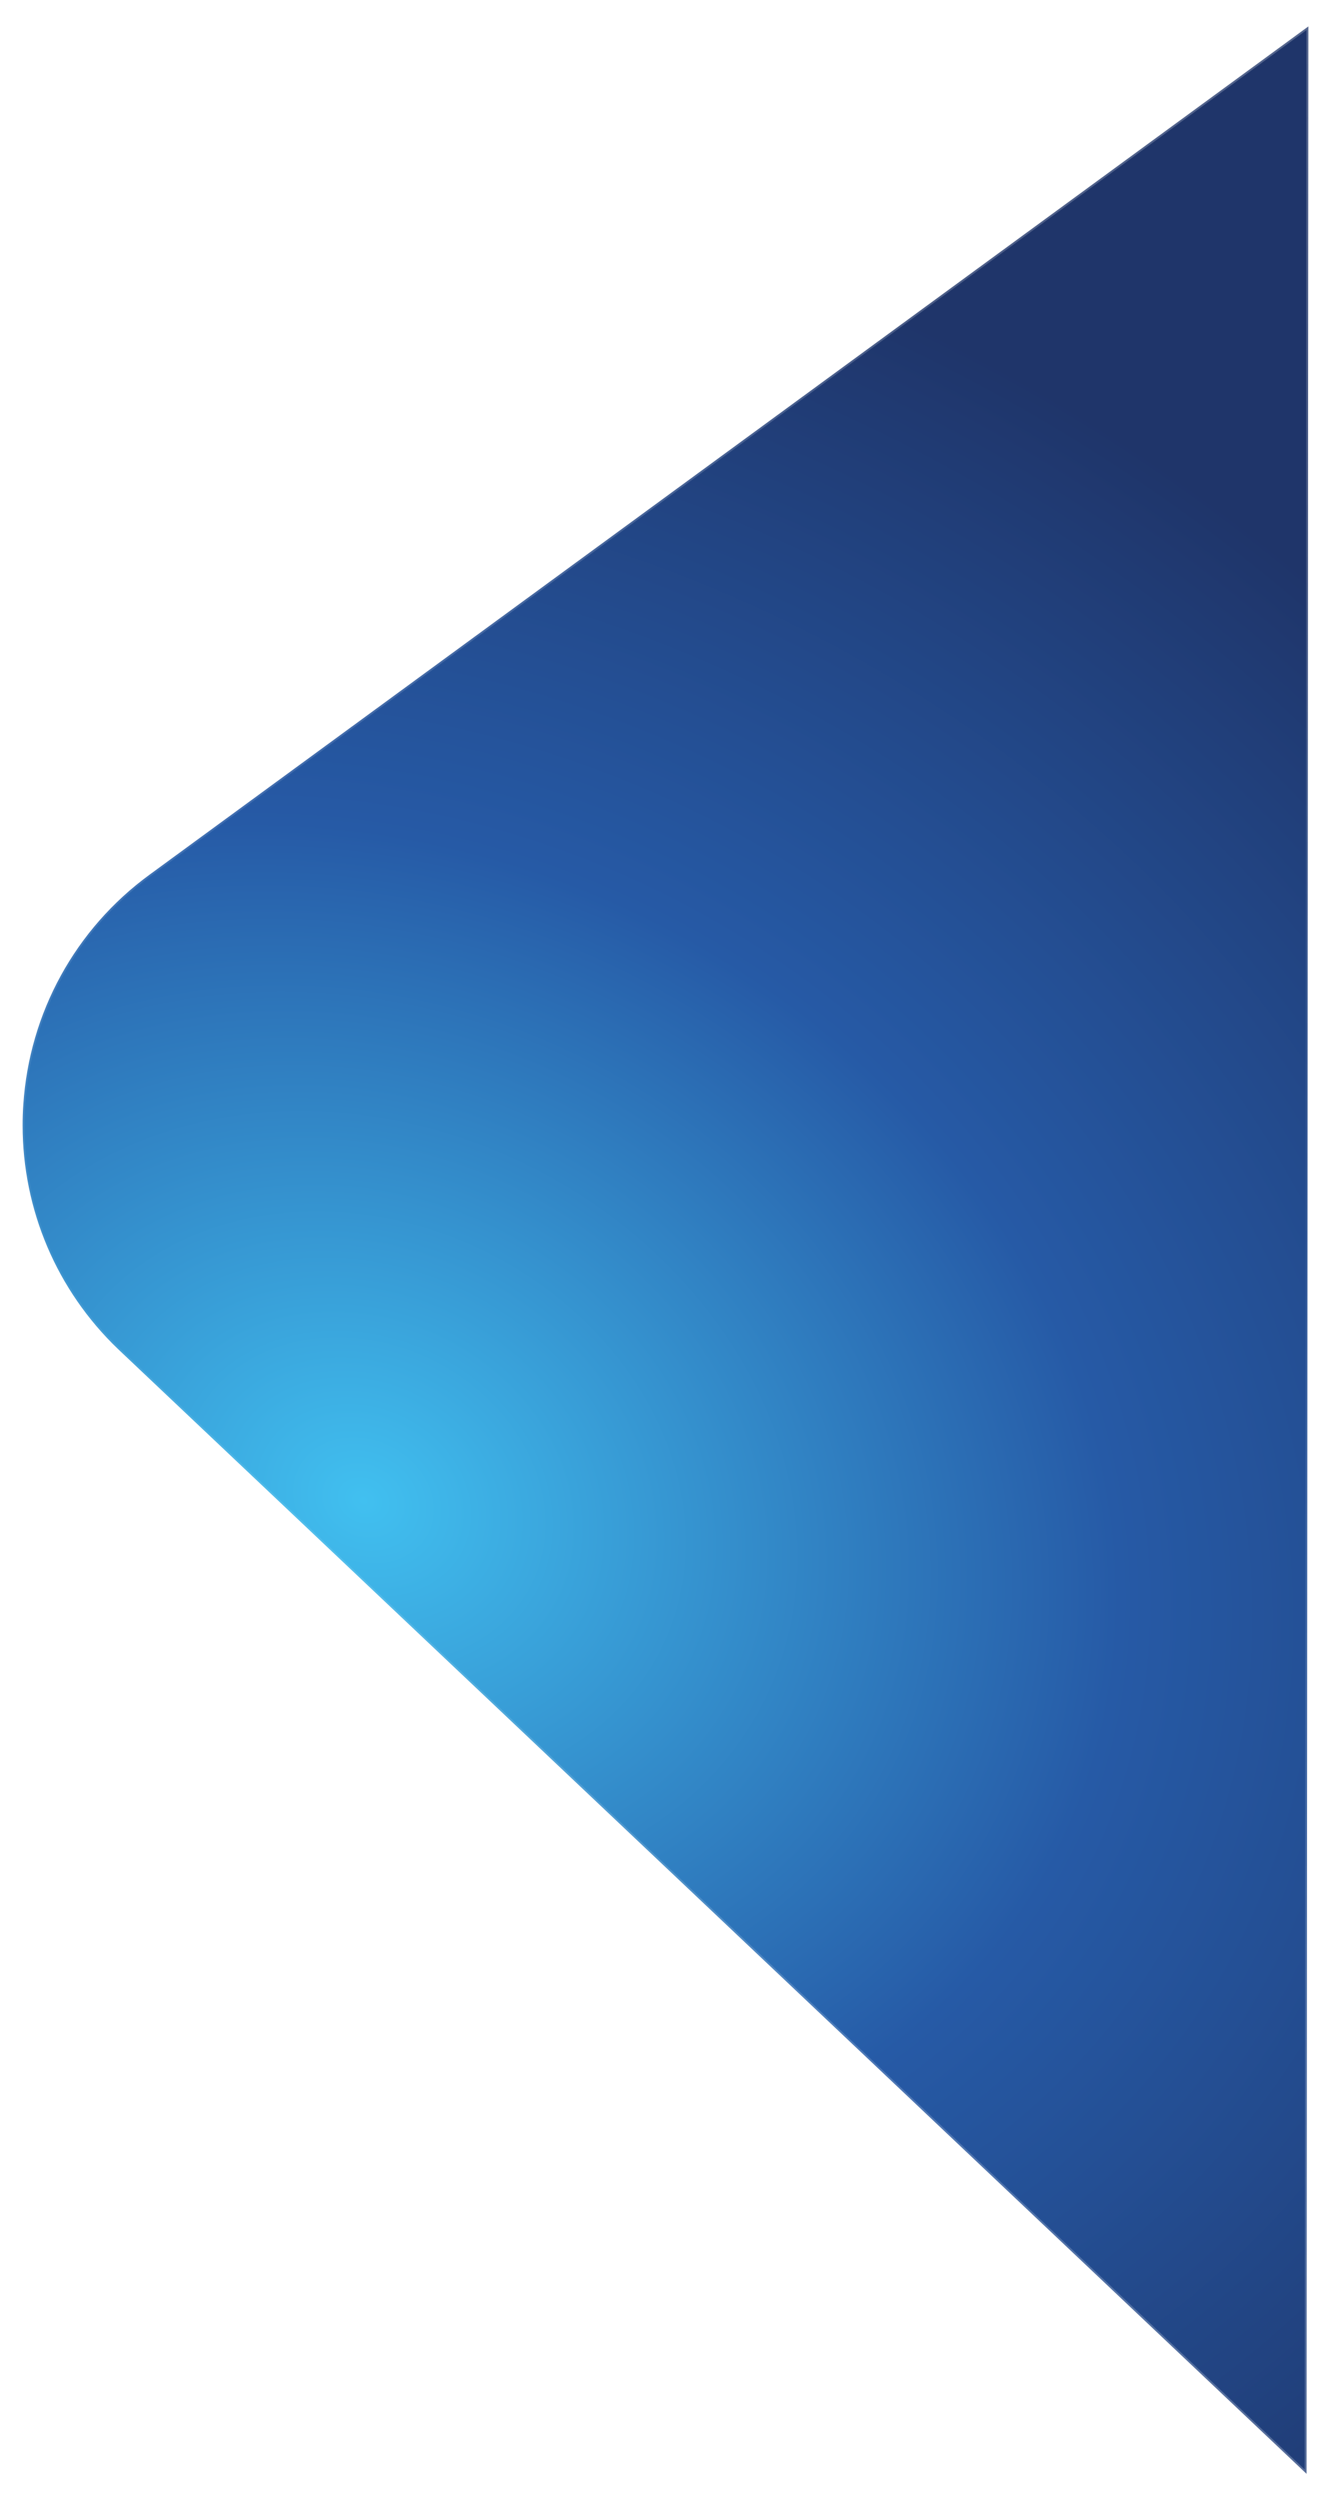 <svg width="353" height="663" viewBox="0 0 353 663" fill="none" xmlns="http://www.w3.org/2000/svg">
<g filter="url(#filter0_d_11_62)">
<path d="M6 298.386C6 296.562 6.053 294.738 6.187 292.914C7.791 268.558 19.98 246.348 39.627 231.971L347 7L346.519 656L31.314 357.747C15.035 342.162 6 320.784 6 298.386Z" fill="url(#paint0_radial_11_62)"/>
<path d="M6 298.386C6 296.562 6.053 294.738 6.187 292.914C7.791 268.558 19.98 246.348 39.627 231.971L347 7L346.519 656L31.314 357.747C15.035 342.162 6 320.784 6 298.386Z" stroke="url(#paint1_linear_11_62)"/>
</g>
<defs>
<filter id="filter0_d_11_62" x="0.38" y="0.894" width="352.241" height="661.387" filterUnits="userSpaceOnUse" color-interpolation-filters="sRGB">
<feFlood flood-opacity="0" result="BackgroundImageFix"/>
<feColorMatrix in="SourceAlpha" type="matrix" values="0 0 0 0 0 0 0 0 0 0 0 0 0 0 0 0 0 0 127 0" result="hardAlpha"/>
<feOffset/>
<feGaussianBlur stdDeviation="2.56"/>
<feColorMatrix type="matrix" values="0 0 0 0 0.122 0 0 0 0 0.208 0 0 0 0 0.416 0 0 0 0.5 0"/>
<feBlend mode="normal" in2="BackgroundImageFix" result="effect1_dropShadow_11_62"/>
<feBlend mode="normal" in="SourceGraphic" in2="effect1_dropShadow_11_62" result="shape"/>
</filter>
<radialGradient id="paint0_radial_11_62" cx="0" cy="0" r="1" gradientUnits="userSpaceOnUse" gradientTransform="translate(96.178 398.178) rotate(-63.451) scale(346.186 414.934)">
<stop stop-color="#41C0F0"/>
<stop offset="0.5" stop-color="#265AA6"/>
<stop offset="1" stop-color="#1F356A"/>
</radialGradient>
<linearGradient id="paint1_linear_11_62" x1="176.5" y1="-106.575" x2="176.5" y2="769.575" gradientUnits="userSpaceOnUse">
<stop stop-color="white" stop-opacity="0.3"/>
<stop offset="0.5" stop-color="white" stop-opacity="0.05"/>
<stop offset="1" stop-color="white" stop-opacity="0.3"/>
</linearGradient>
</defs>
</svg>
